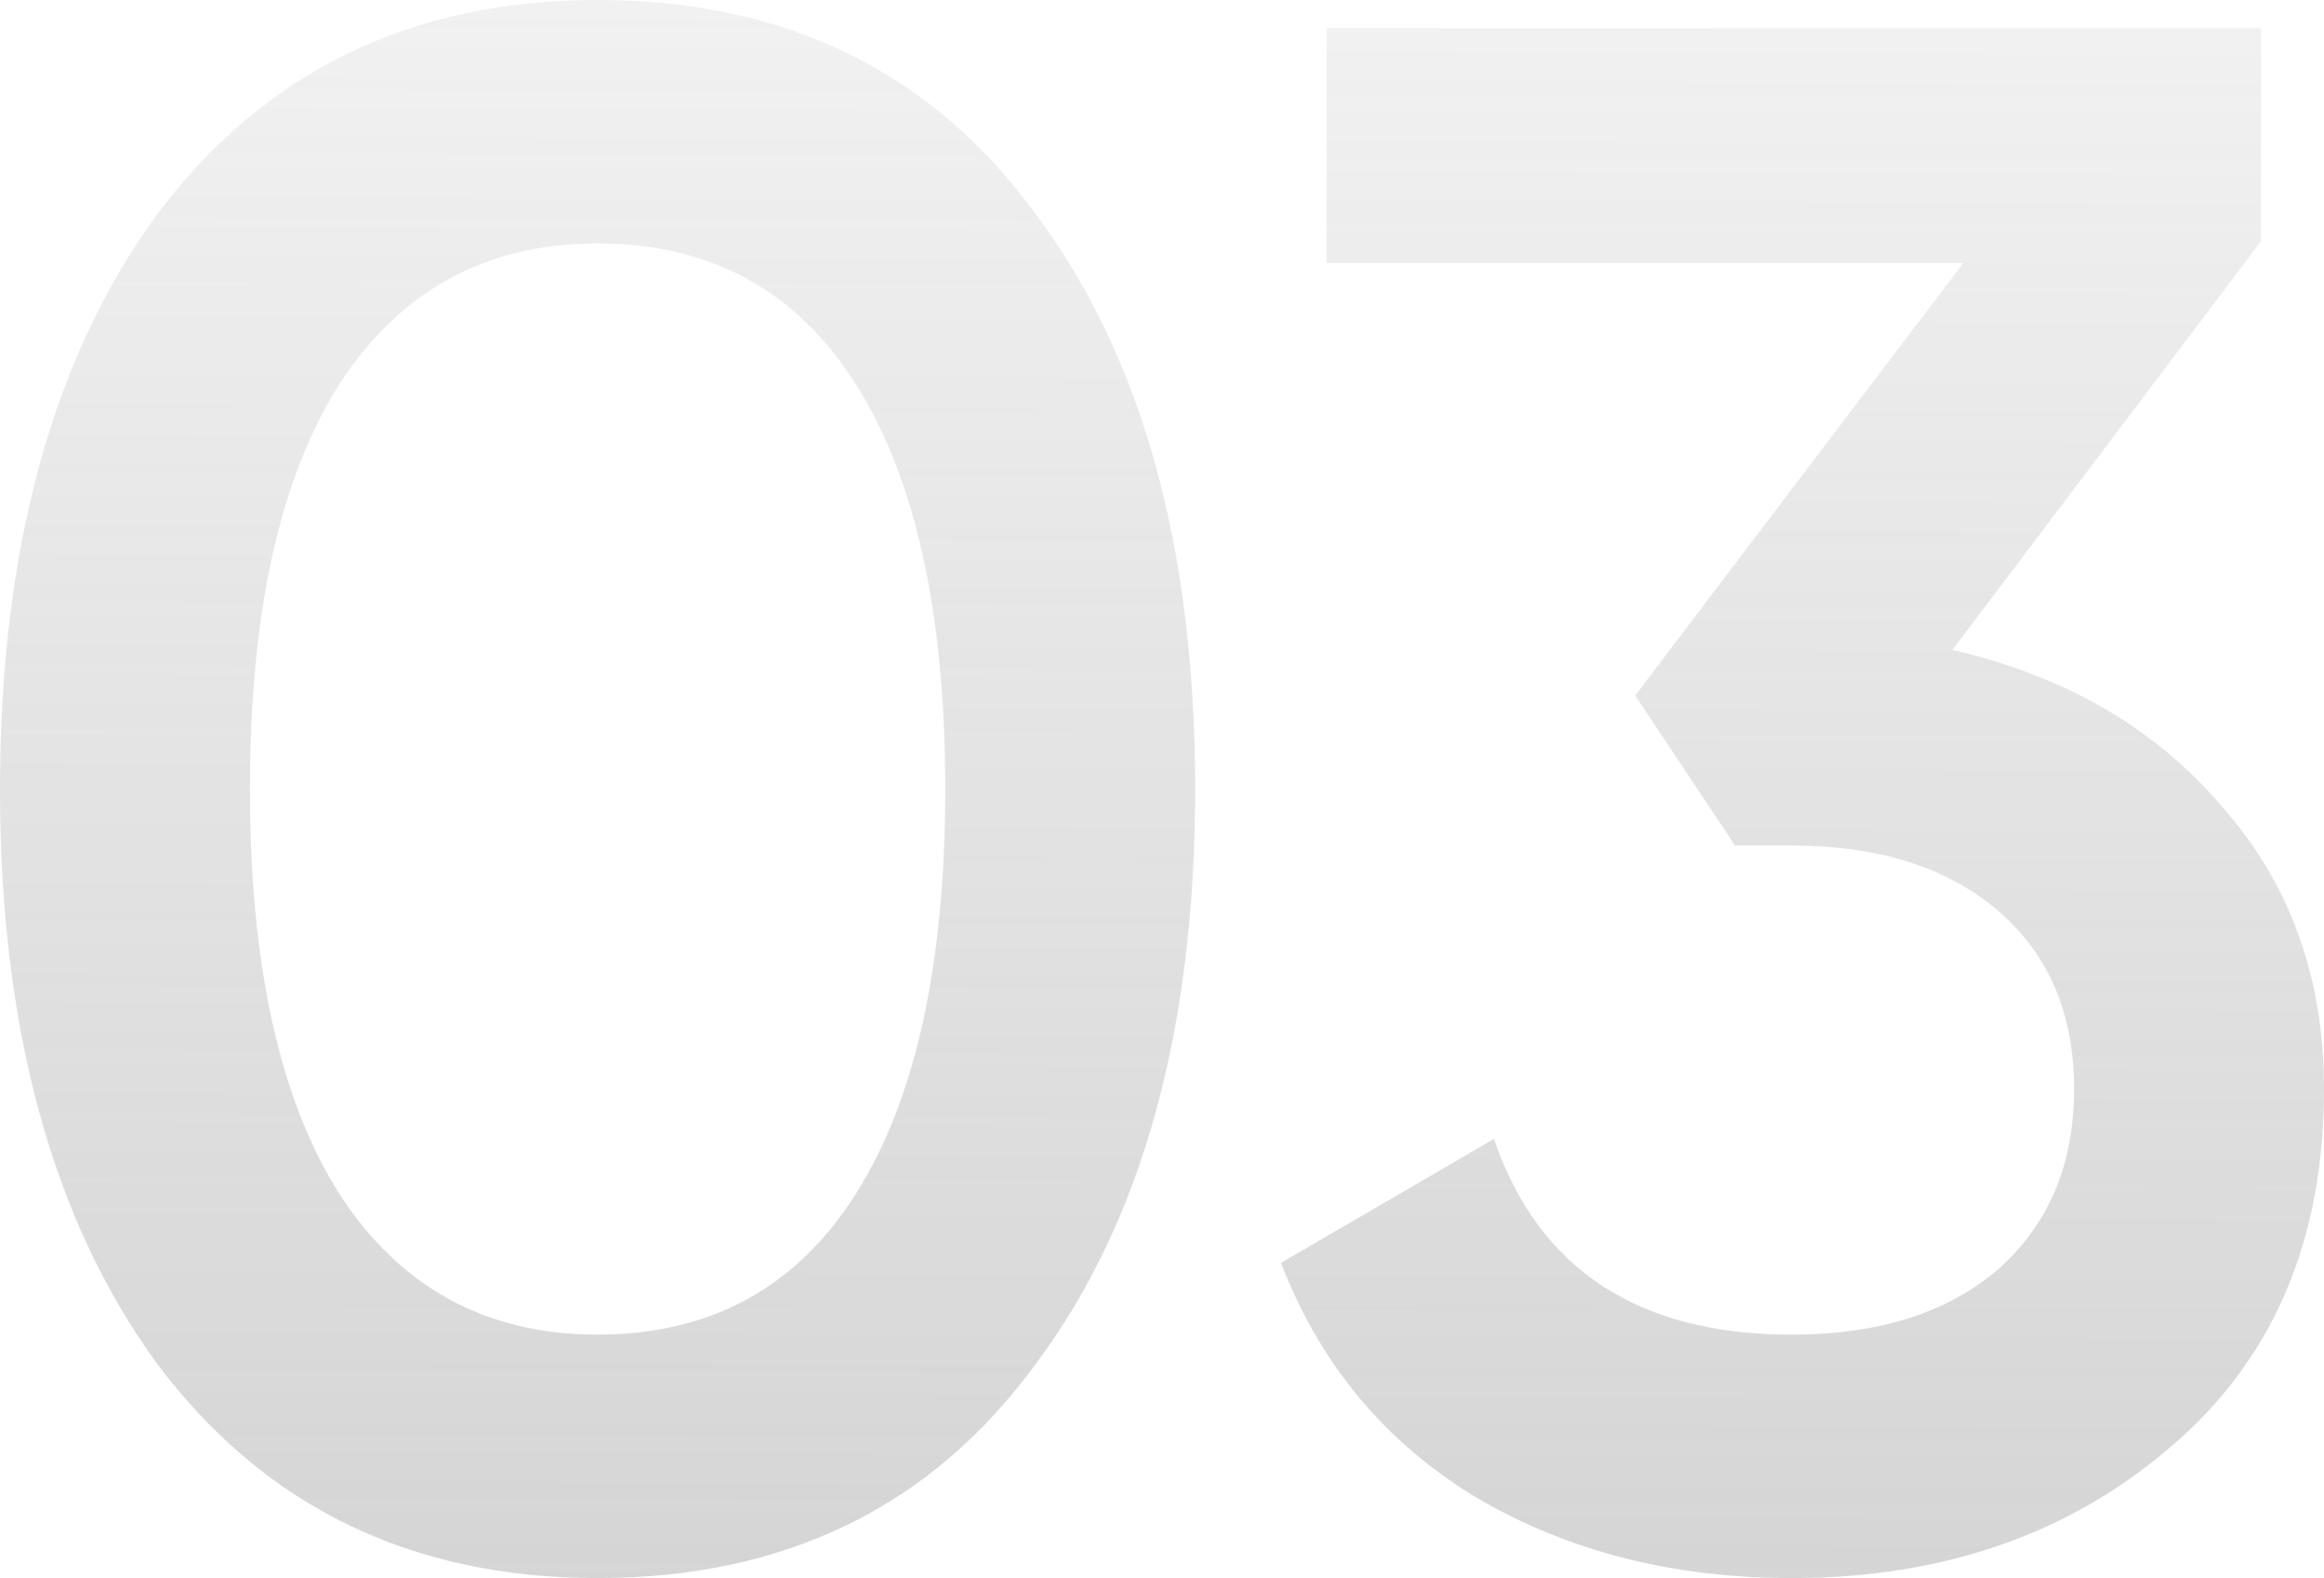 <?xml version="1.0" encoding="UTF-8"?> <svg xmlns="http://www.w3.org/2000/svg" width="411" height="279" viewBox="0 0 411 279" fill="none"> <path d="M183.308 240.953C164.862 266.316 138.986 278.998 105.681 278.998C72.631 278.998 46.627 266.316 27.669 240.953C9.223 215.589 -0 181.771 -0 139.499C-0 97.227 9.223 63.409 27.669 38.045C46.627 12.682 72.631 -3.0541e-05 105.681 -3.0541e-05C138.986 -3.0541e-05 164.862 12.682 183.308 38.045C202.011 63.152 211.362 96.97 211.362 139.499C211.362 182.028 202.011 215.846 183.308 240.953ZM105.681 235.957C125.664 235.957 140.908 227.631 151.412 210.978C161.916 194.325 167.168 170.499 167.168 139.499C167.168 108.499 161.916 84.673 151.412 68.02C140.908 51.367 125.664 43.041 105.681 43.041C85.954 43.041 70.71 51.367 59.95 68.02C49.446 84.673 44.194 108.499 44.194 139.499C44.194 170.499 49.446 194.325 59.95 210.978C70.71 227.631 85.954 235.957 105.681 235.957ZM399.856 42.657L345.286 114.904C365.269 119.516 381.153 128.739 392.938 142.573C404.979 156.152 411 172.805 411 192.532C411 219.432 401.905 240.569 383.715 255.94C365.781 271.312 343.492 278.998 316.848 278.998C295.84 278.998 277.265 274.258 261.125 264.779C244.985 255.044 233.456 241.209 226.539 223.275L264.199 201.371C272.142 224.428 289.691 235.957 316.848 235.957C332.22 235.957 344.389 232.114 353.356 224.428C362.323 216.486 366.806 205.854 366.806 192.532C366.806 179.21 362.323 168.705 353.356 161.02C344.389 153.334 332.22 149.491 316.848 149.491H306.856L289.179 122.974L347.207 46.5H234.609V4.996H399.856V42.657Z" fill="url(#paint0_linear_150_980)"></path> <defs> <linearGradient id="paint0_linear_150_980" x1="206.864" y1="-136.313" x2="205.136" y2="362.072" gradientUnits="userSpaceOnUse"> <stop stop-color="#777777" stop-opacity="0"></stop> <stop offset="1" stop-color="#777777" stop-opacity="0.37"></stop> </linearGradient> </defs> </svg> 